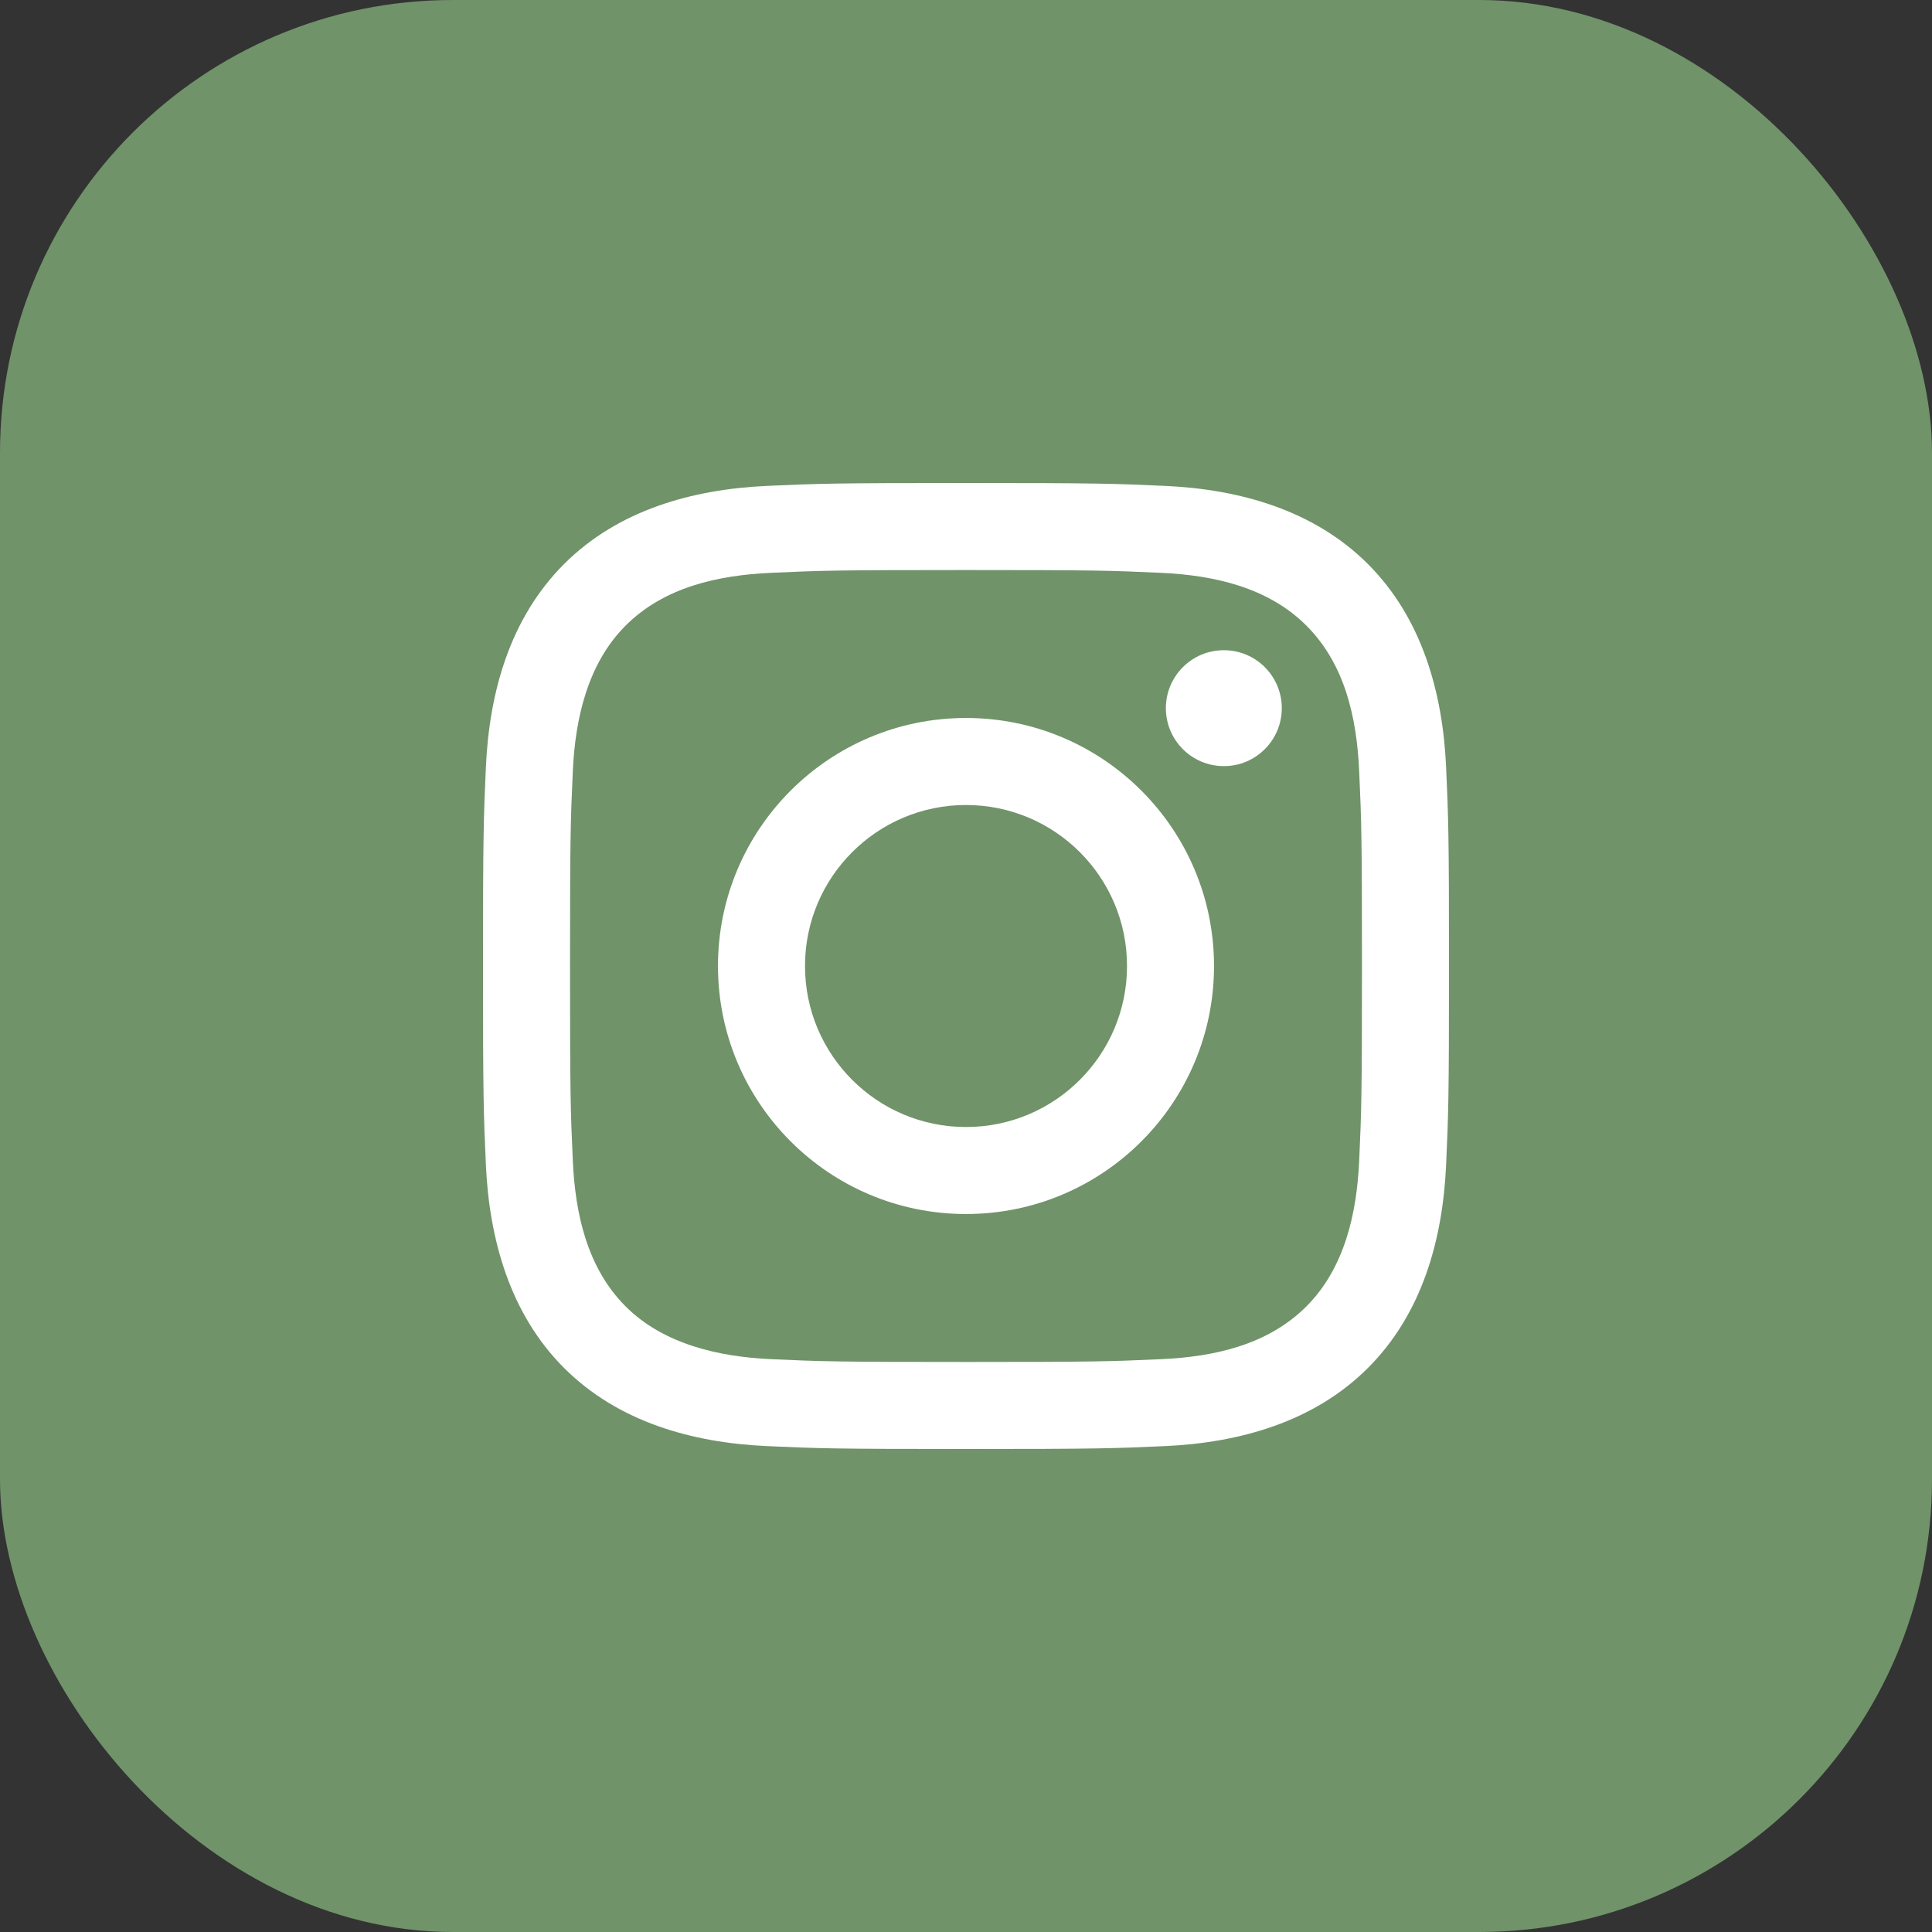 <?xml version="1.0" encoding="UTF-8"?> <svg xmlns="http://www.w3.org/2000/svg" width="64" height="64" viewBox="0 0 64 64" fill="none"><rect x="0" y="0" width="64" height="64" fill="#333333" stroke="none"/><rect width="64" height="64" rx="15" fill="#709369"></rect><g clip-path="url(#clip0_978_265)"><path d="M32 18.883C36.272 18.883 36.779 18.899 38.465 18.976C40.209 19.056 42.005 19.453 43.276 20.724C44.559 22.007 44.944 23.785 45.024 25.535C45.101 27.221 45.117 27.728 45.117 32C45.117 36.272 45.101 36.779 45.024 38.465C44.945 40.2 44.539 42.013 43.276 43.276C41.993 44.559 40.216 44.944 38.465 45.024C36.779 45.101 36.272 45.117 32 45.117C27.728 45.117 27.221 45.101 25.535 45.024C23.813 44.945 21.976 44.529 20.724 43.276C19.448 42 19.056 40.204 18.976 38.465C18.899 36.779 18.883 36.272 18.883 32C18.883 27.728 18.899 27.221 18.976 25.535C19.055 23.807 19.465 21.983 20.724 20.724C22.004 19.444 23.789 19.056 25.535 18.976C27.221 18.899 27.728 18.883 32 18.883ZM32 16C27.655 16 27.109 16.019 25.403 16.096C22.929 16.209 20.473 16.897 18.685 18.685C16.891 20.48 16.209 22.931 16.096 25.403C16.019 27.109 16 27.655 16 32C16 36.345 16.019 36.891 16.096 38.597C16.209 41.068 16.9 43.531 18.685 45.315C20.479 47.108 22.933 47.791 25.403 47.904C27.109 47.981 27.655 48 32 48C36.345 48 36.891 47.981 38.597 47.904C41.069 47.791 43.528 47.101 45.315 45.315C47.111 43.519 47.791 41.069 47.904 38.597C47.981 36.891 48 36.345 48 32C48 27.655 47.981 27.109 47.904 25.403C47.791 22.929 47.101 20.472 45.315 18.685C43.524 16.895 41.063 16.208 38.597 16.096C36.891 16.019 36.345 16 32 16Z" fill="white"></path><path d="M32 23.784C27.463 23.784 23.784 27.463 23.784 32C23.784 36.538 27.463 40.216 32 40.216C36.538 40.216 40.216 36.538 40.216 32C40.216 27.463 36.538 23.784 32 23.784ZM32 37.334C29.055 37.334 26.667 34.946 26.667 32C26.667 29.055 29.055 26.667 32 26.667C34.946 26.667 37.334 29.055 37.334 32C37.334 34.946 34.946 37.334 32 37.334Z" fill="white"></path><path d="M40.541 25.379C41.602 25.379 42.461 24.519 42.461 23.459C42.461 22.398 41.602 21.539 40.541 21.539C39.481 21.539 38.621 22.398 38.621 23.459C38.621 24.519 39.481 25.379 40.541 25.379Z" fill="white"></path></g><defs><clipPath id="clip0_978_265"><rect width="32" height="32" fill="white" transform="translate(16 16)"></rect></clipPath></defs></svg> 
